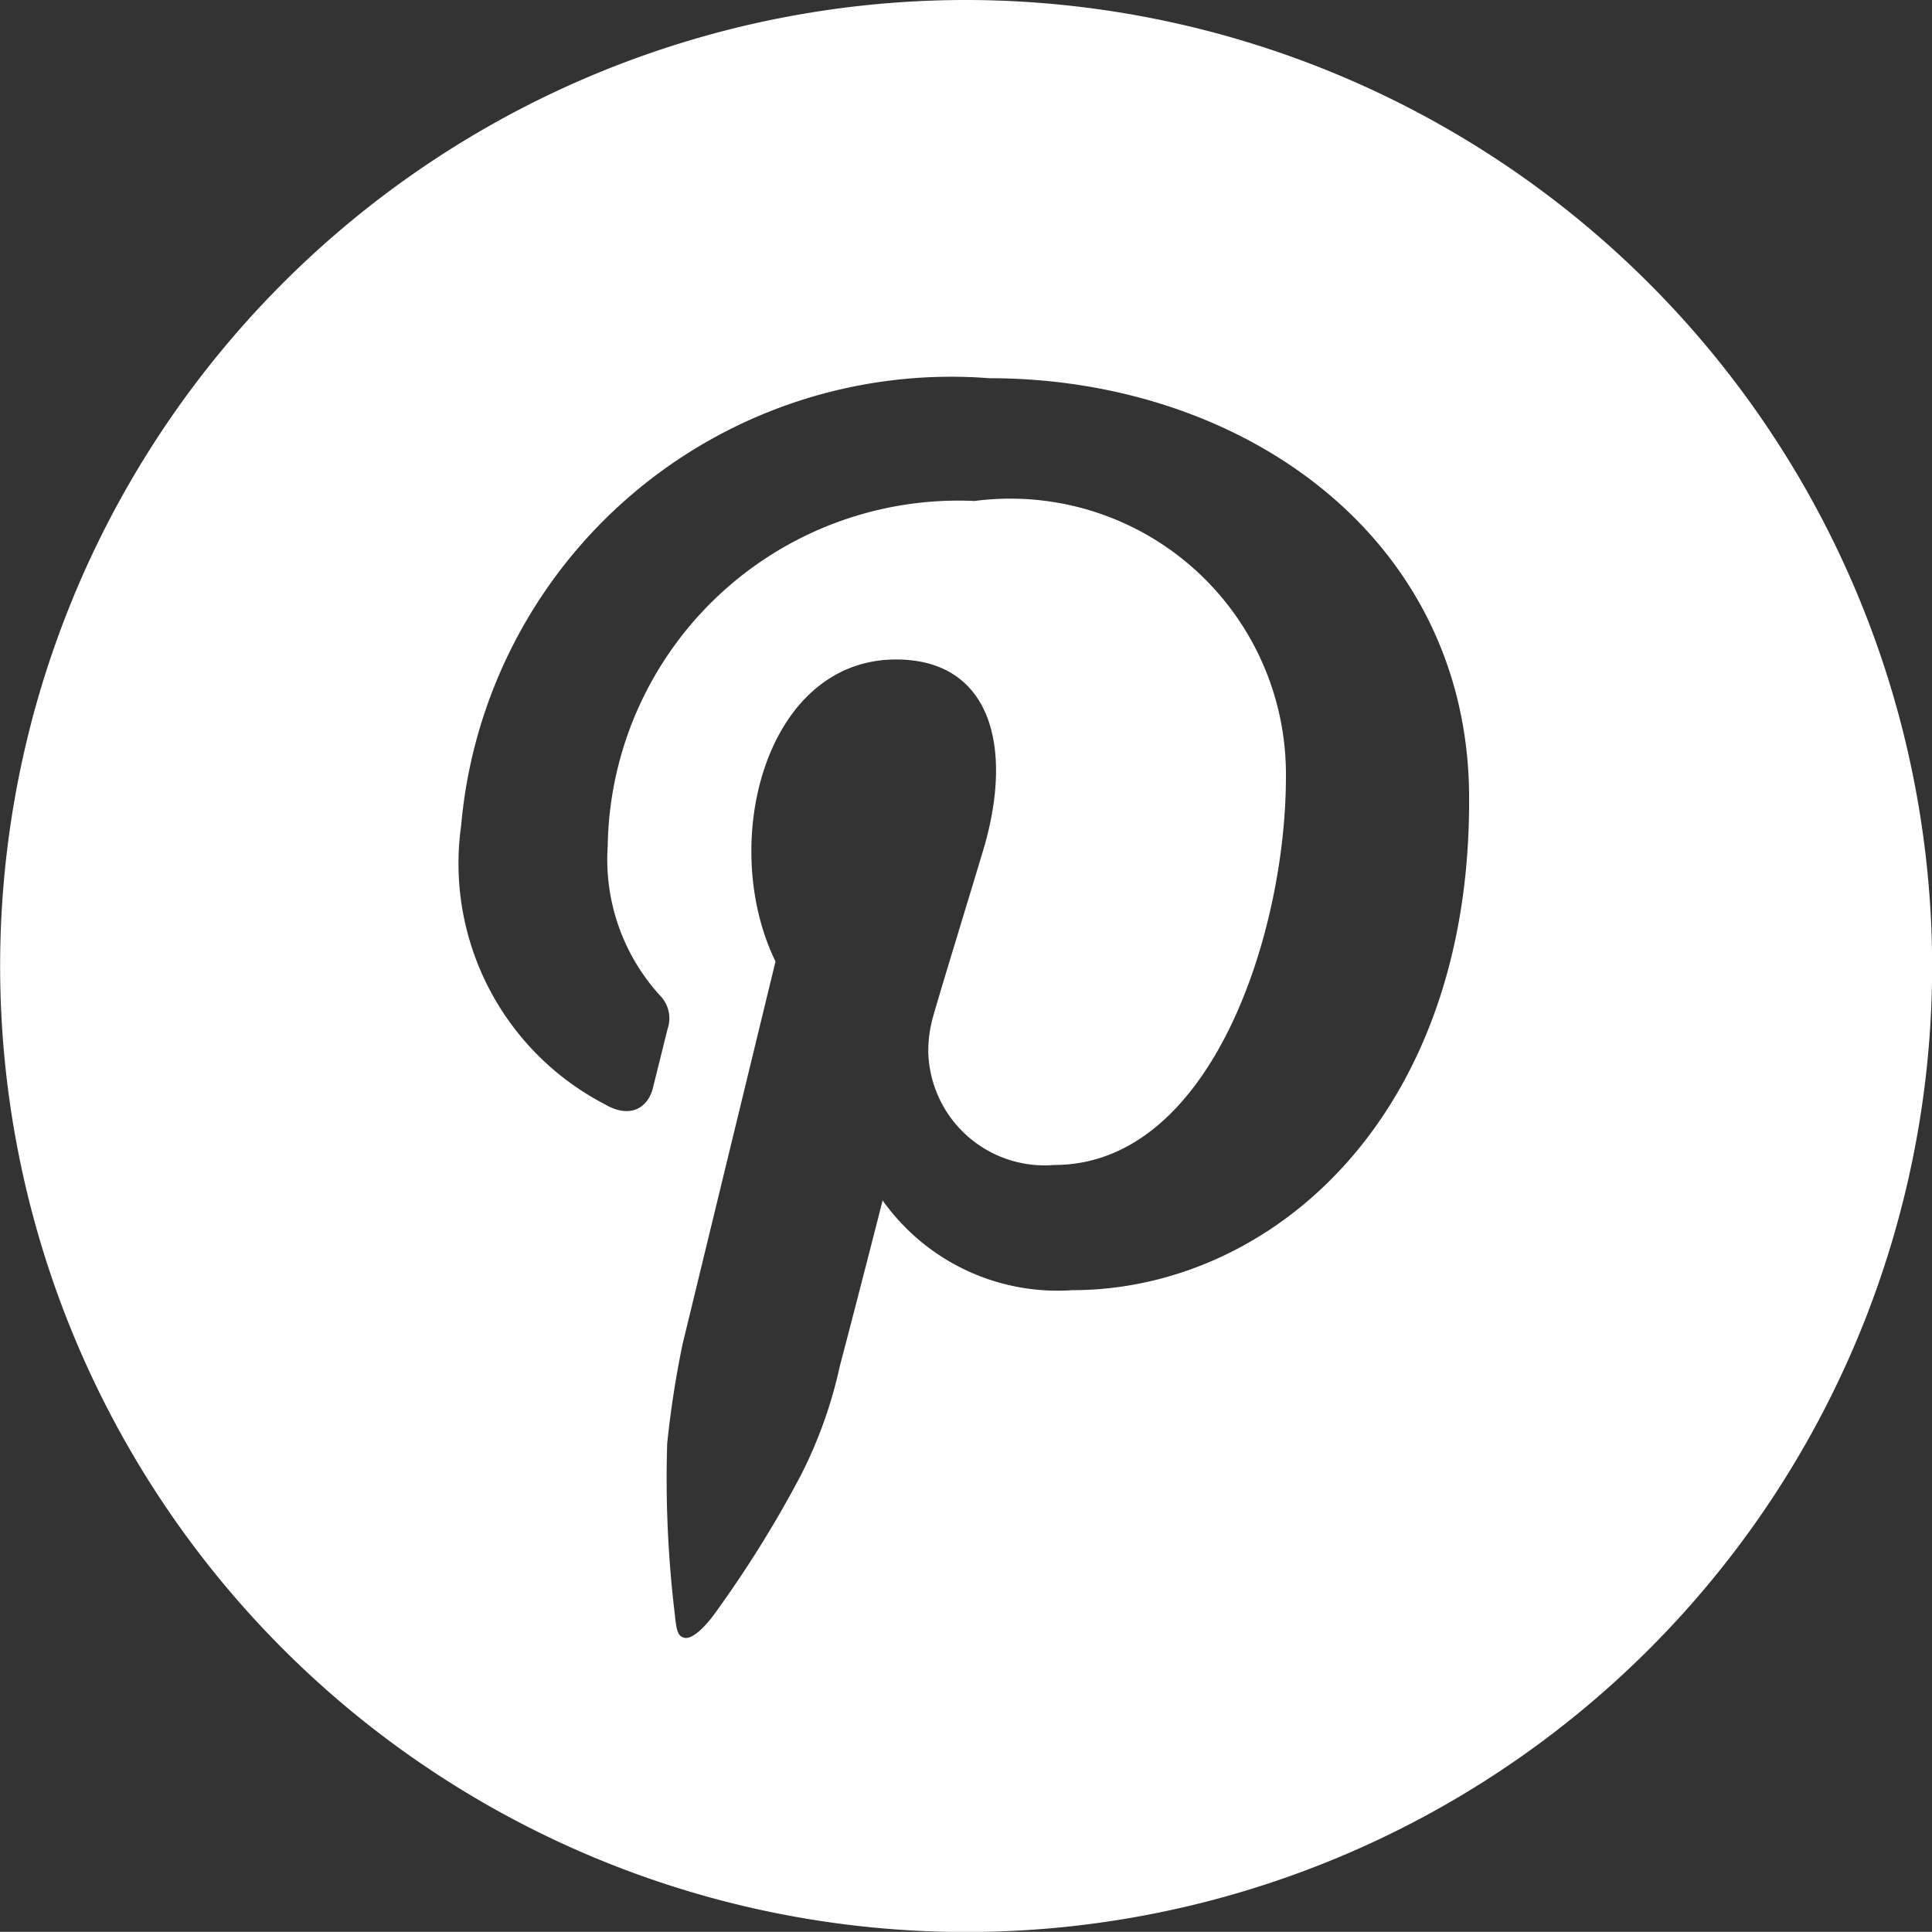 <svg xmlns="http://www.w3.org/2000/svg" width="14.554" height="14.553" viewBox="0 0 14.554 14.553"><rect x="0" y="0" width="14.554" height="14.553" fill="#333333" stroke="none"/><defs><style>.a{fill:#FFF;}</style></defs><g transform="translate(0)"><path class="a" d="M258,205.548a7.277,7.277,0,1,0,7.277,7.277A7.285,7.285,0,0,0,258,205.548Zm.8,9.719a1.616,1.616,0,0,1-1.429-.676s-.186.73-.323,1.25a3.389,3.389,0,0,1-.293.82,8.537,8.537,0,0,1-.622,1.005c-.086.127-.192.233-.254.22s-.062-.078-.078-.215a8.51,8.51,0,0,1-.053-1.248,7.457,7.457,0,0,1,.116-.75l.7-2.882c-.433-.888-.078-2.275.908-2.275.7,0,.883.633.669,1.394-.1.339-.394,1.291-.4,1.336a.923.923,0,0,0-.026.233.877.877,0,0,0,.948.845c1.185,0,1.746-1.751,1.746-2.922a2.076,2.076,0,0,0-2.346-2.08,2.642,2.642,0,0,0-2.763,2.6,1.52,1.52,0,0,0,.4,1.132.244.244,0,0,1,.051.245l-.112.451c-.041.149-.175.226-.362.116a2.044,2.044,0,0,1-1.081-2.1,3.706,3.706,0,0,1,3.977-3.369c1.92,0,3.616,1.208,3.616,3.164C261.8,213.975,260.287,215.267,258.8,215.267Z" transform="translate(-250.722 -205.548)"/></g></svg>